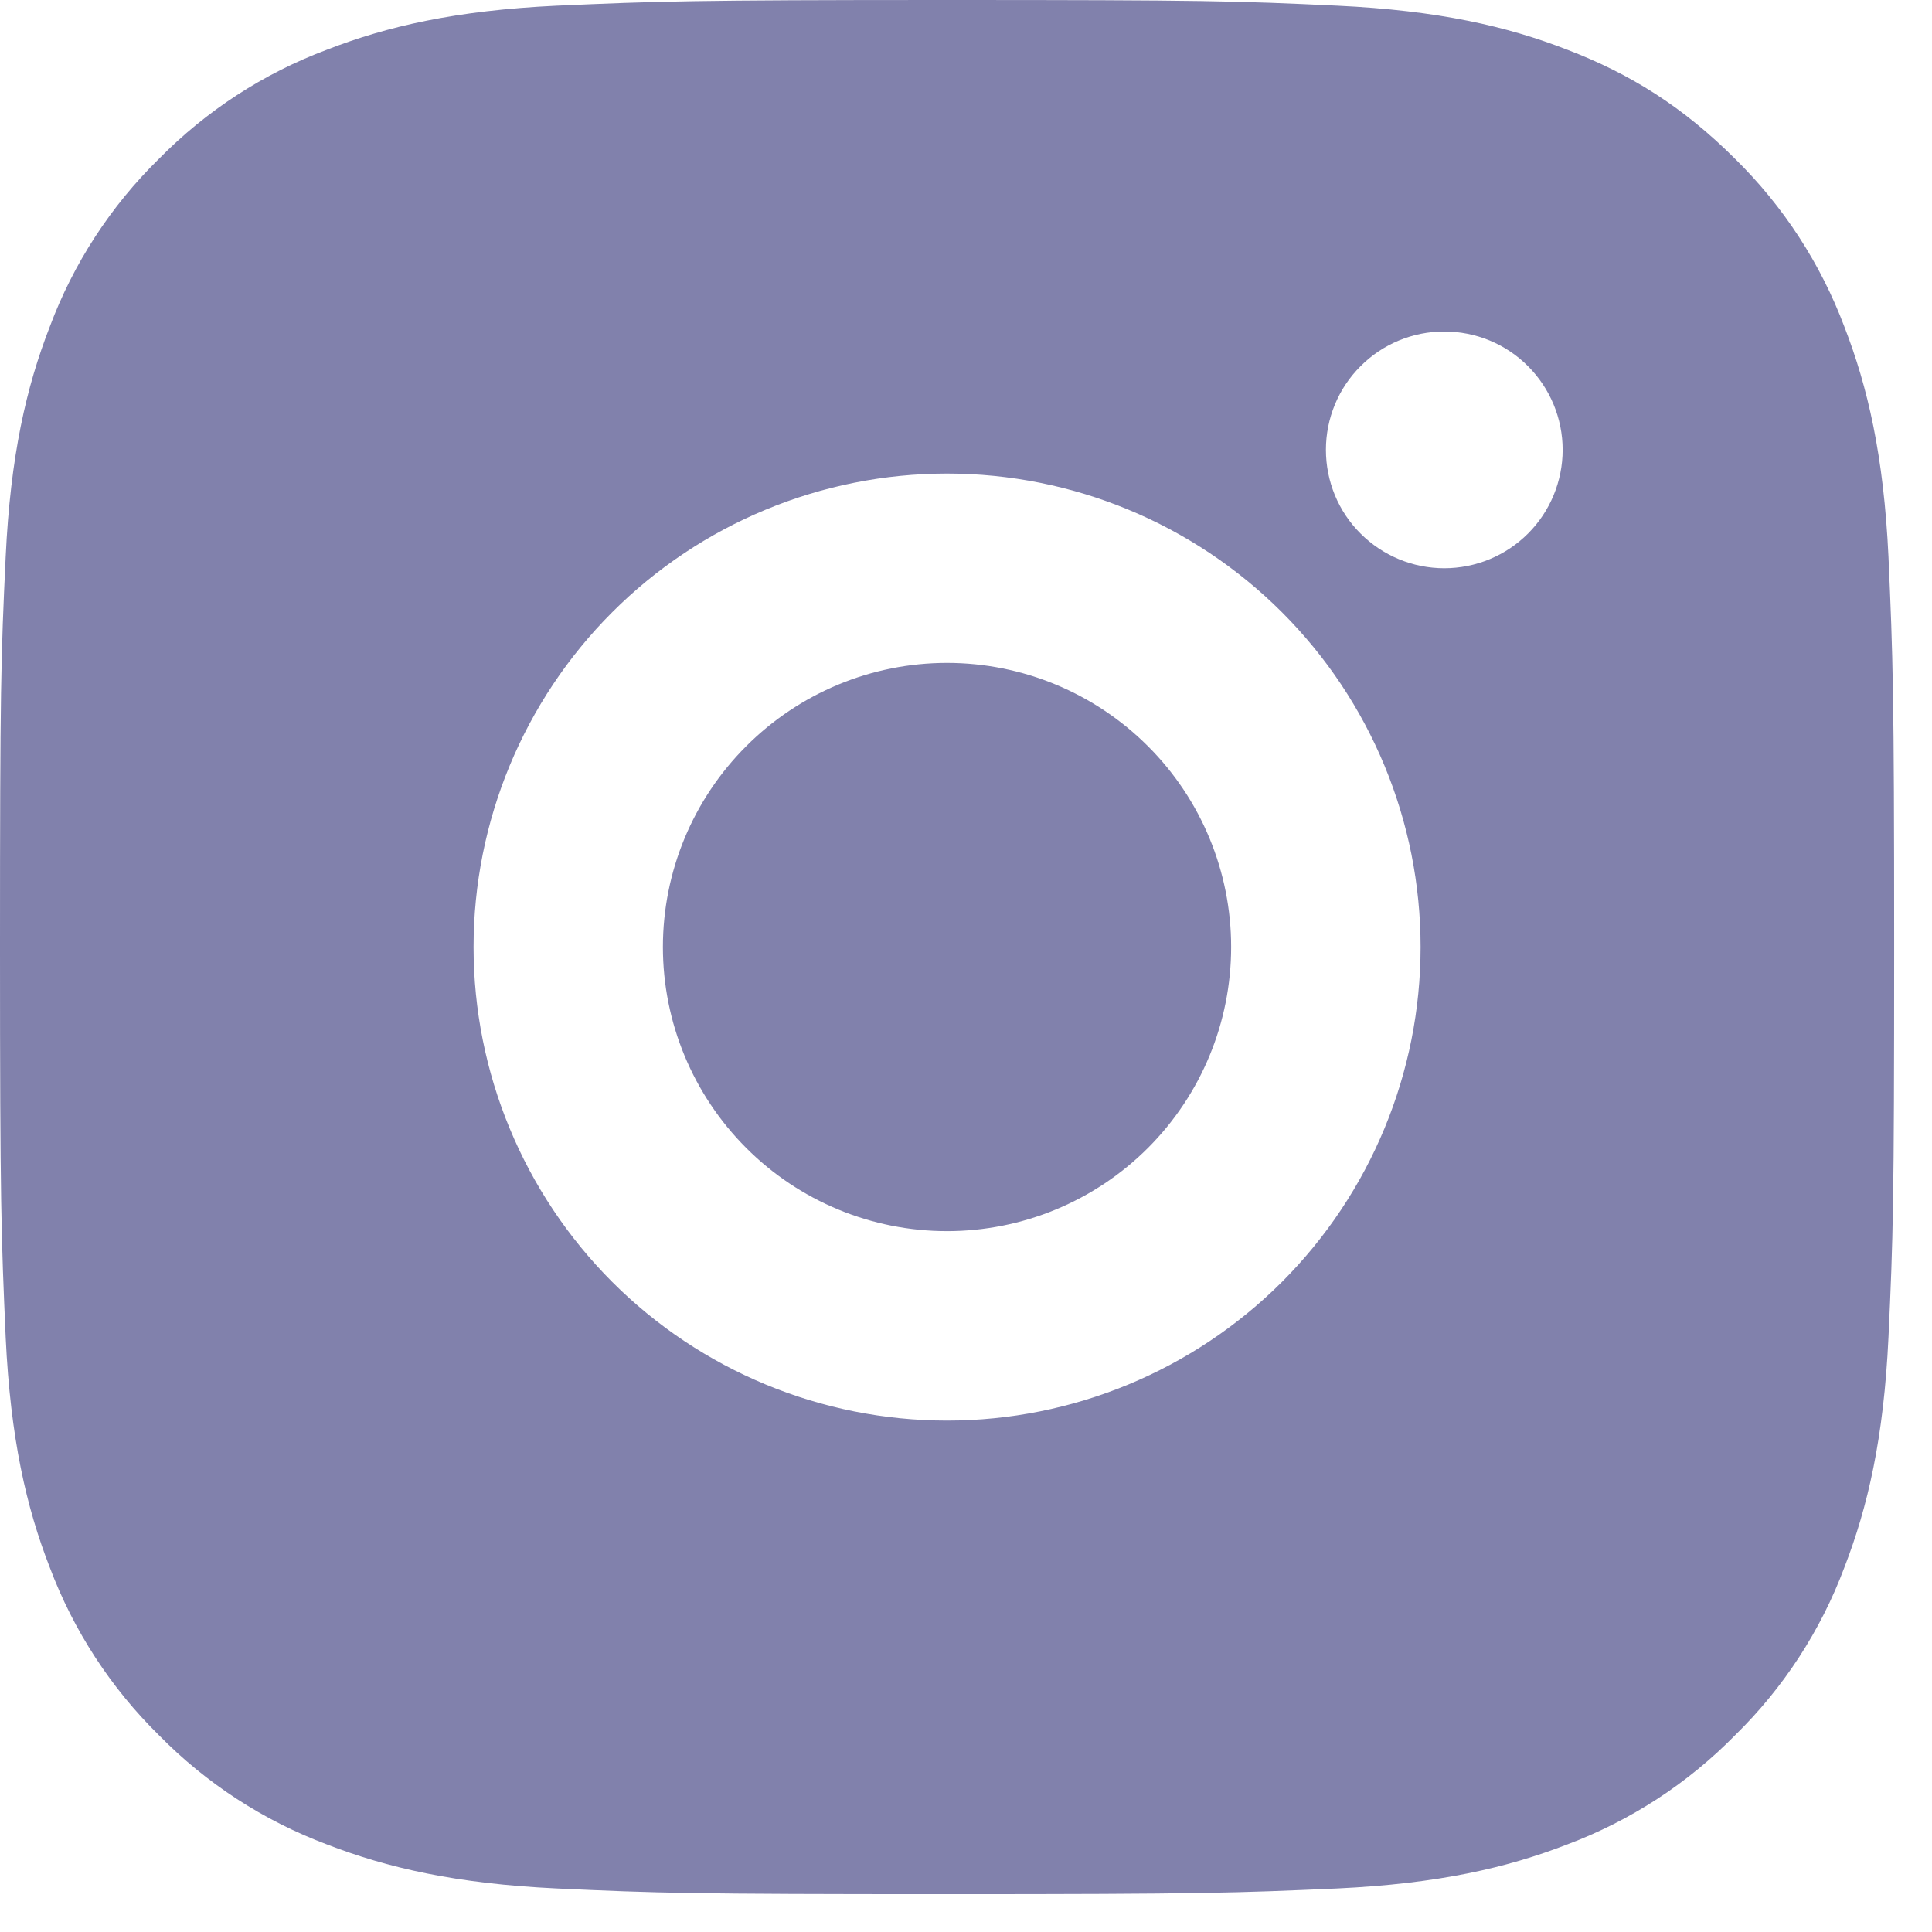 <svg width="17" height="17" viewBox="0 0 17 17" fill="none" xmlns="http://www.w3.org/2000/svg">
<path d="M8.333 0C10.598 0 10.88 0.008 11.768 0.05C12.656 0.092 13.26 0.231 13.792 0.438C14.342 0.649 14.805 0.936 15.268 1.398C15.692 1.815 16.02 2.319 16.229 2.875C16.435 3.406 16.575 4.011 16.617 4.898C16.656 5.787 16.667 6.069 16.667 8.333C16.667 10.598 16.658 10.88 16.617 11.768C16.575 12.656 16.435 13.26 16.229 13.792C16.021 14.348 15.693 14.852 15.268 15.268C14.852 15.692 14.348 16.02 13.792 16.229C13.261 16.435 12.656 16.575 11.768 16.617C10.88 16.656 10.598 16.667 8.333 16.667C6.069 16.667 5.787 16.658 4.898 16.617C4.011 16.575 3.407 16.435 2.875 16.229C2.319 16.02 1.815 15.693 1.398 15.268C0.975 14.852 0.647 14.348 0.438 13.792C0.231 13.261 0.092 12.656 0.05 11.768C0.011 10.88 0 10.598 0 8.333C0 6.069 0.008 5.787 0.05 4.898C0.092 4.01 0.231 3.407 0.438 2.875C0.646 2.318 0.974 1.814 1.398 1.398C1.815 0.974 2.319 0.646 2.875 0.438C3.407 0.231 4.01 0.092 4.898 0.05C5.787 0.011 6.069 0 8.333 0ZM8.333 4.167C7.228 4.167 6.168 4.606 5.387 5.387C4.606 6.168 4.167 7.228 4.167 8.333C4.167 9.438 4.606 10.498 5.387 11.28C6.168 12.061 7.228 12.5 8.333 12.5C9.438 12.5 10.498 12.061 11.28 11.28C12.061 10.498 12.5 9.438 12.5 8.333C12.5 7.228 12.061 6.168 11.28 5.387C10.498 4.606 9.438 4.167 8.333 4.167V4.167ZM13.75 3.958C13.75 3.682 13.64 3.417 13.445 3.222C13.25 3.026 12.985 2.917 12.708 2.917C12.432 2.917 12.167 3.026 11.972 3.222C11.776 3.417 11.667 3.682 11.667 3.958C11.667 4.235 11.776 4.5 11.972 4.695C12.167 4.89 12.432 5 12.708 5C12.985 5 13.25 4.89 13.445 4.695C13.64 4.5 13.75 4.235 13.75 3.958ZM8.333 5.833C8.996 5.833 9.632 6.097 10.101 6.566C10.57 7.034 10.833 7.67 10.833 8.333C10.833 8.996 10.57 9.632 10.101 10.101C9.632 10.57 8.996 10.833 8.333 10.833C7.67 10.833 7.034 10.57 6.566 10.101C6.097 9.632 5.833 8.996 5.833 8.333C5.833 7.67 6.097 7.034 6.566 6.566C7.034 6.097 7.67 5.833 8.333 5.833V5.833Z" fill="#8181AC"/>
</svg>
